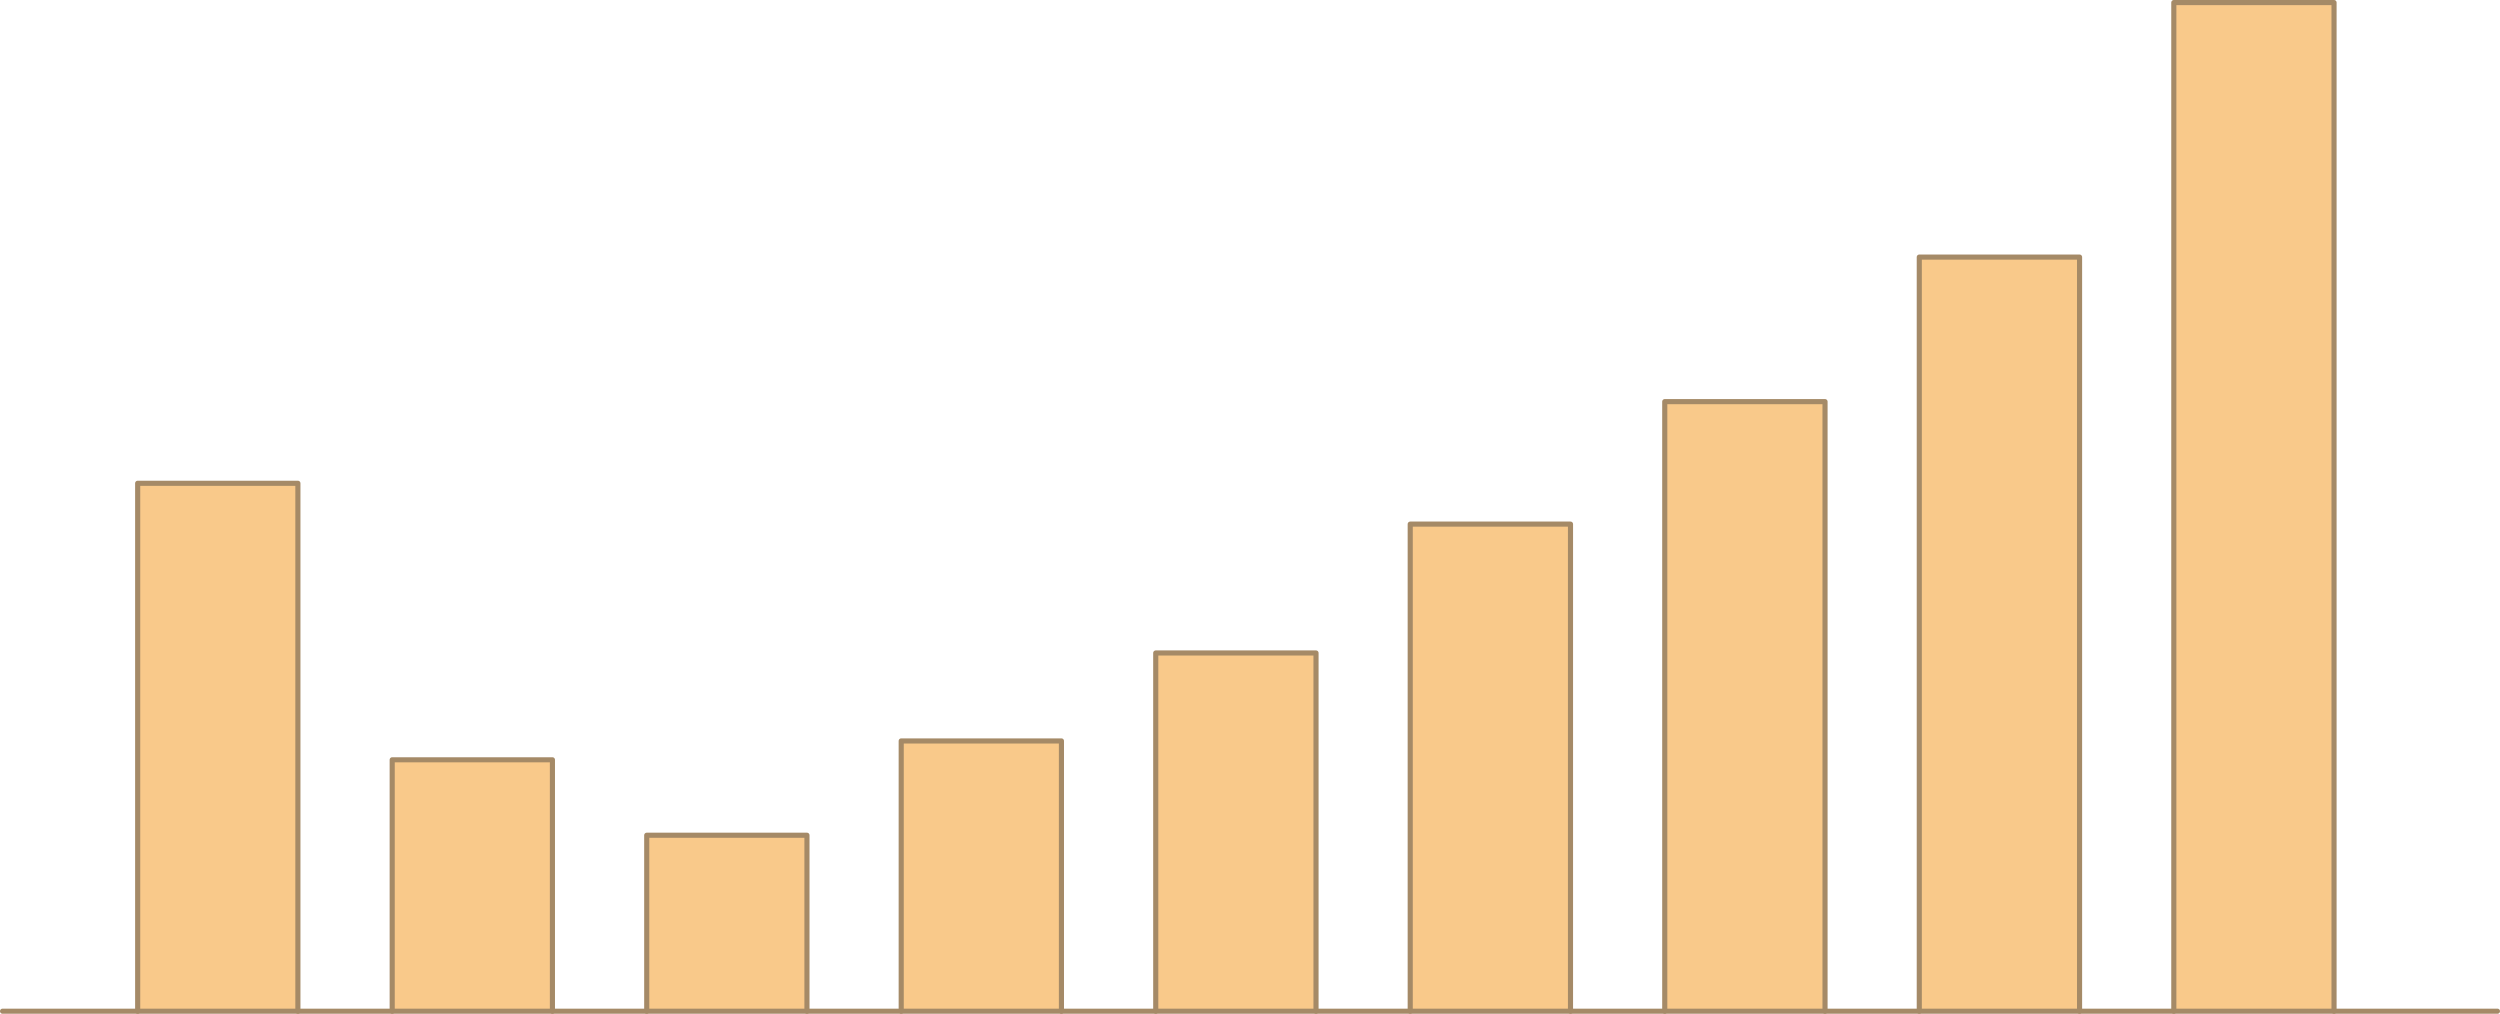 <?xml version="1.0" encoding="UTF-8"?><svg id="b" xmlns="http://www.w3.org/2000/svg" width="487.76" height="197.79" viewBox="0 0 487.76 197.79"><defs><style>.d{fill:none;stroke:#a58a67;stroke-linecap:round;stroke-linejoin:round;}.e{fill:#f9c98a;}</style></defs><g id="c"><rect class="e" x="424.12" y=".5" width="31.26" height="196.79"/><rect class="e" x="374.46" y="50.16" width="31.26" height="147.13"/><rect class="e" x="324.8" y="78.36" width="31.27" height="118.93"/><rect class="e" x="275.14" y="102.26" width="31.27" height="95.03"/><rect class="e" x="225.49" y="127.4" width="31.27" height="69.89"/><rect class="e" x="175.83" y="144.56" width="31.26" height="52.73"/><rect class="e" x="126.18" y="162.96" width="31.26" height="34.33"/><rect class="e" x="76.52" y="148.24" width="31.26" height="49.04"/><rect class="e" x="26.86" y="94.29" width="31.27" height="102.99"/><polyline class="d" points=".5 197.29 26.86 197.29 58.12 197.29 76.52 197.29 107.78 197.29 126.18 197.29 157.44 197.29 175.83 197.29 207.09 197.29 225.49 197.29 256.76 197.29 275.14 197.29 306.41 197.29 324.8 197.29 356.07 197.29 374.46 197.29 405.73 197.29 424.12 197.29 455.38 197.29 487.26 197.29"/><polyline class="d" points="26.86 197.29 26.86 94.29 58.12 94.29 58.12 197.29"/><polyline class="d" points="76.52 197.29 76.52 148.24 107.78 148.24 107.78 197.29"/><polyline class="d" points="126.18 197.29 126.18 162.96 157.44 162.96 157.44 197.29"/><polyline class="d" points="175.83 197.29 175.83 144.56 207.09 144.56 207.09 197.29"/><polyline class="d" points="225.49 197.29 225.49 127.4 256.76 127.4 256.76 197.29"/><polyline class="d" points="275.14 197.29 275.14 102.26 306.41 102.26 306.41 197.29"/><polyline class="d" points="324.8 197.29 324.8 78.36 356.07 78.36 356.07 197.29"/><polyline class="d" points="374.46 197.29 374.46 50.16 405.73 50.16 405.73 197.29"/><polyline class="d" points="424.12 197.29 424.12 .5 455.38 .5 455.38 197.29"/></g></svg>